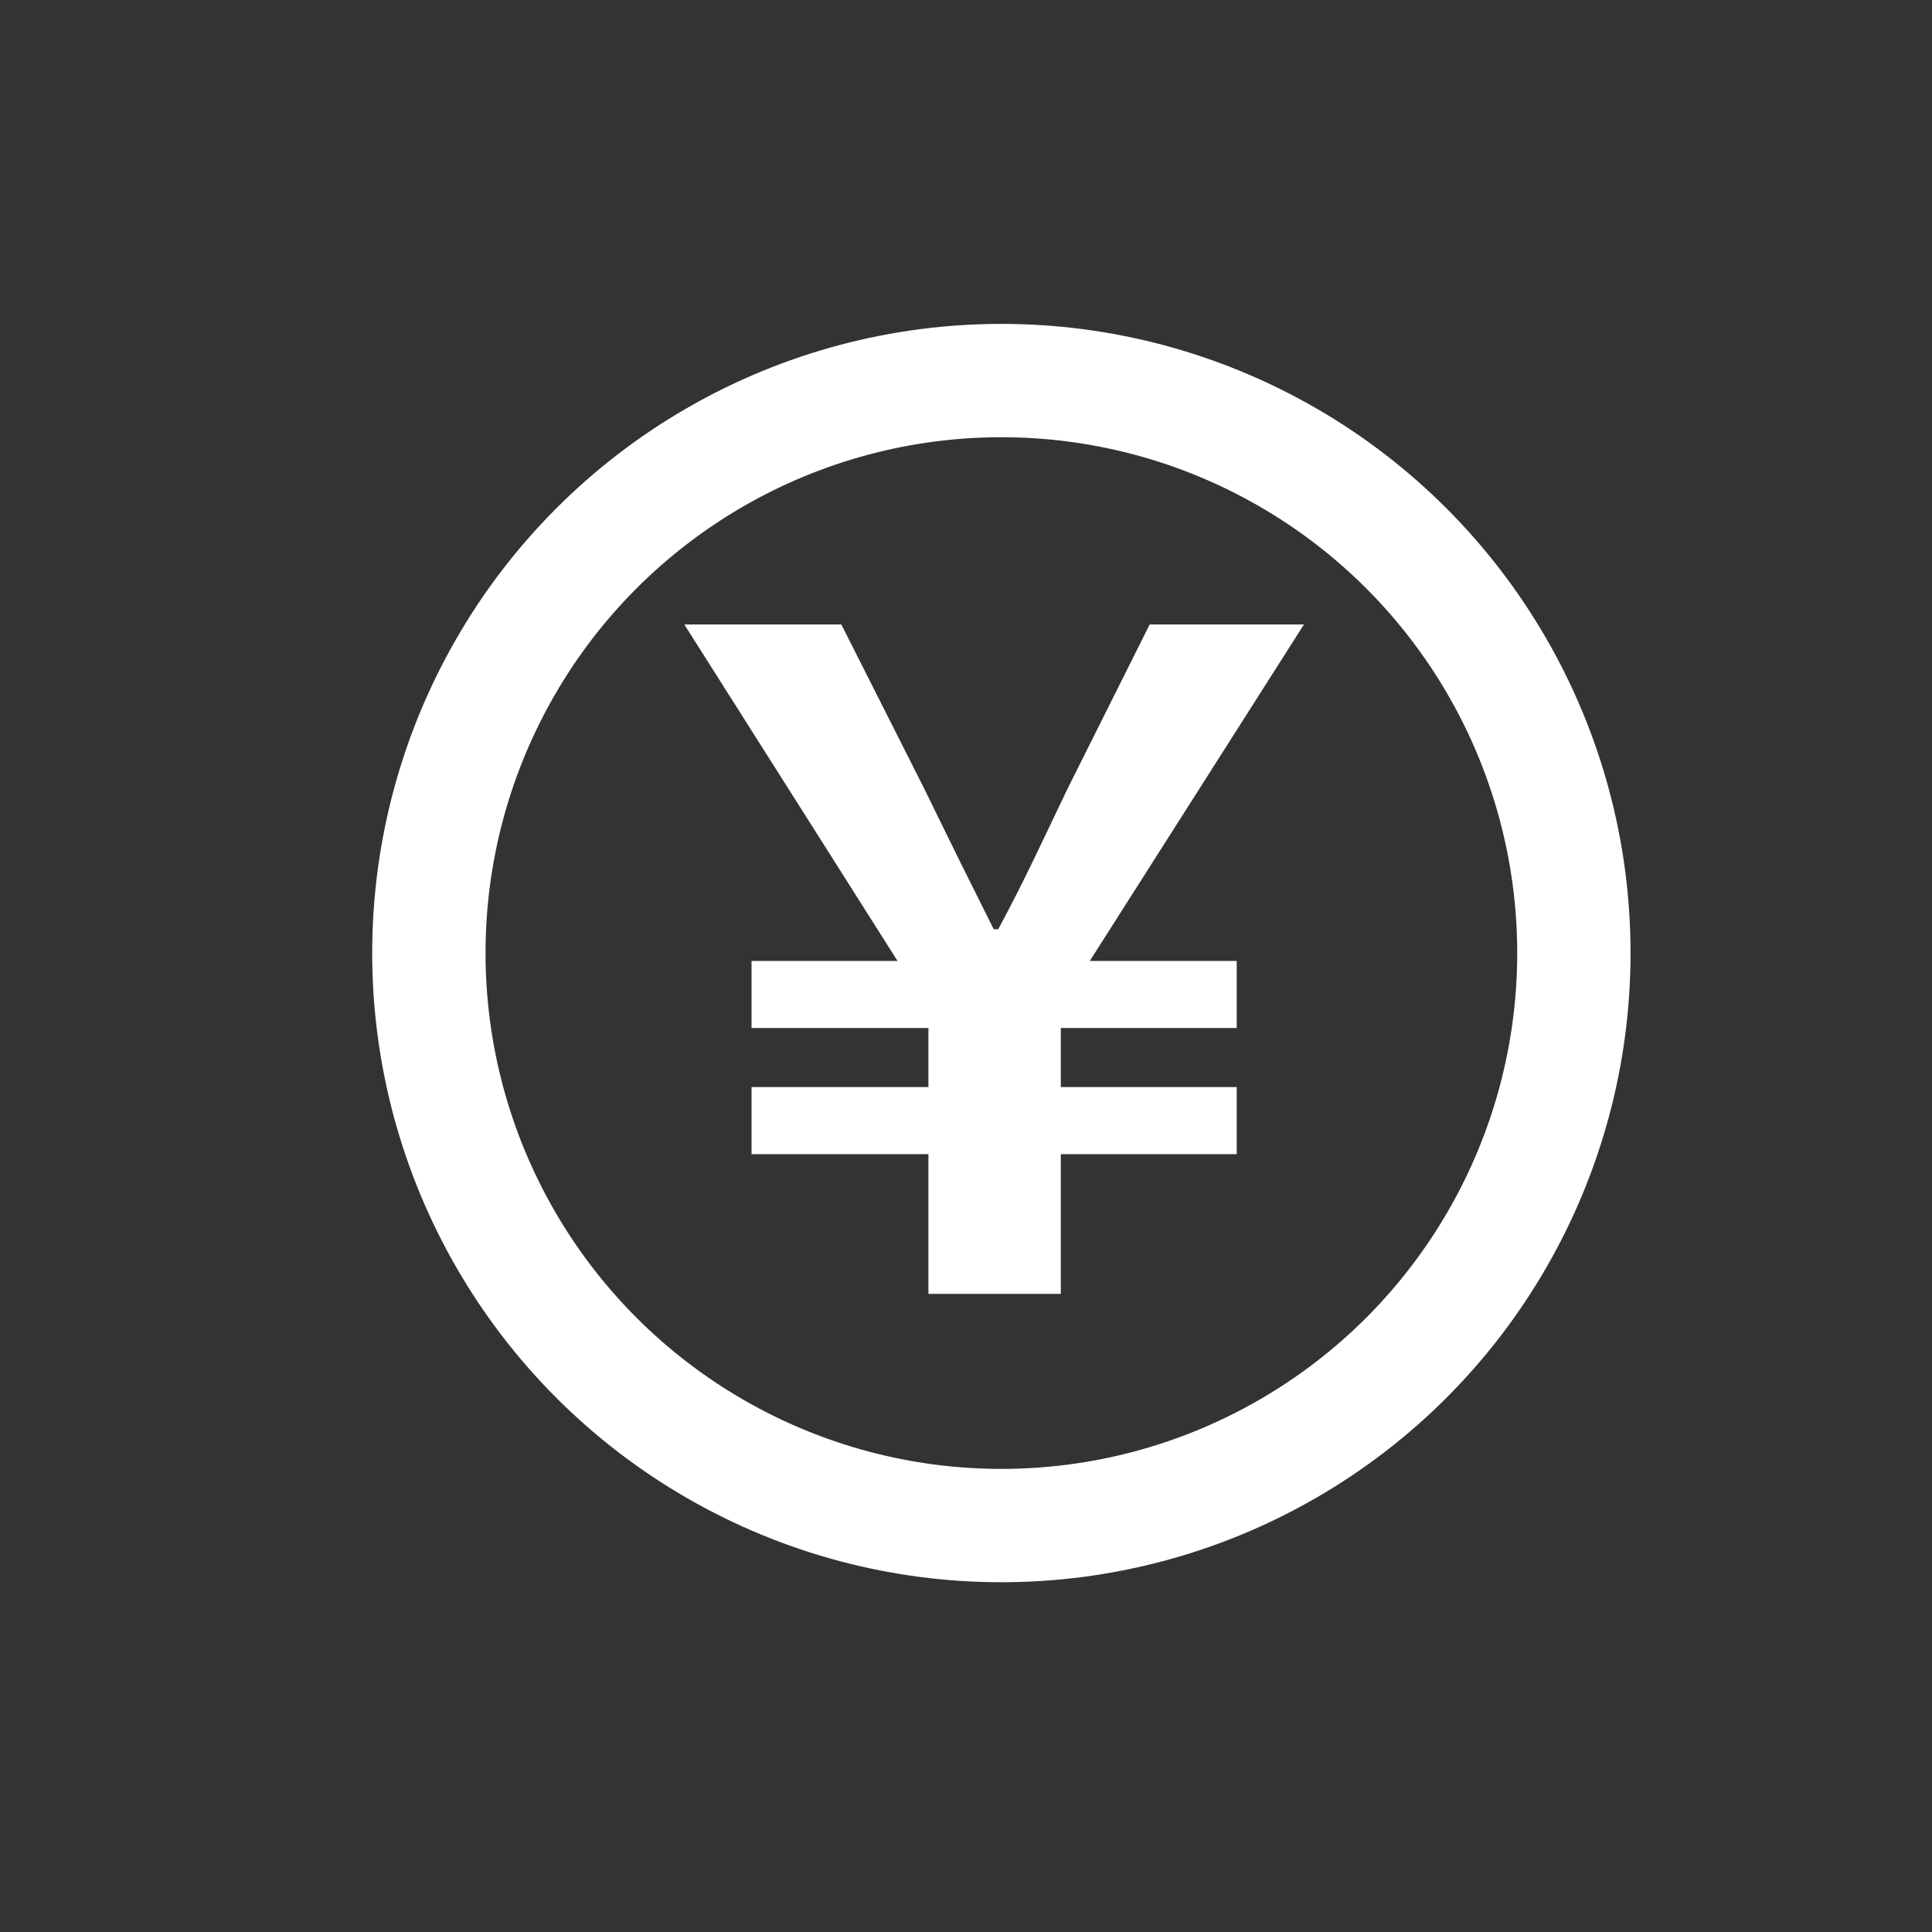 <?xml version="1.0" encoding="UTF-8" standalone="no"?>
<!DOCTYPE svg PUBLIC "-//W3C//DTD SVG 1.1//EN" "http://www.w3.org/Graphics/SVG/1.1/DTD/svg11.dtd">
<svg width="100%" height="100%" viewBox="0 0 142 142" version="1.1" xmlns="http://www.w3.org/2000/svg" xmlns:xlink="http://www.w3.org/1999/xlink" xml:space="preserve" xmlns:serif="http://www.serif.com/" style="fill-rule:evenodd;clip-rule:evenodd;stroke-linejoin:round;stroke-miterlimit:1.5;">
    <rect x="0" y="0" width="142" height="142" fill="#333333" stroke="none"/>
    <g transform="matrix(1,0,0,1,-236,-2552)">
        <g transform="matrix(1,0,0,1,-835.81,-604.621)">
            <circle cx="1145.41" cy="3226.67" r="42.079" style="fill:none;stroke:white;stroke-width:8.33px;"/>
            <g transform="matrix(1,0,0,1,-307.342,134.071)">
                <path d="M1447.39,3117.65L1457.12,3117.65L1457.12,3107.38L1470.05,3107.38L1470.05,3102.45L1457.12,3102.45L1457.12,3098.11L1470.05,3098.11L1470.05,3093.18L1459.25,3093.18L1474.99,3068.45L1463.65,3068.45L1457.65,3080.45C1455.32,3085.31 1454.45,3087.25 1452.52,3090.85L1452.19,3090.85C1450.39,3087.25 1449.52,3085.51 1447.05,3080.45L1440.99,3068.45L1429.45,3068.45L1445.12,3093.18L1434.39,3093.18L1434.39,3098.11L1447.39,3098.11L1447.39,3102.45L1434.39,3102.45L1434.39,3107.38L1447.39,3107.38L1447.39,3117.65Z" style="fill:white;fill-rule:nonzero;"/>
            </g>
        </g>
    </g>
</svg>
